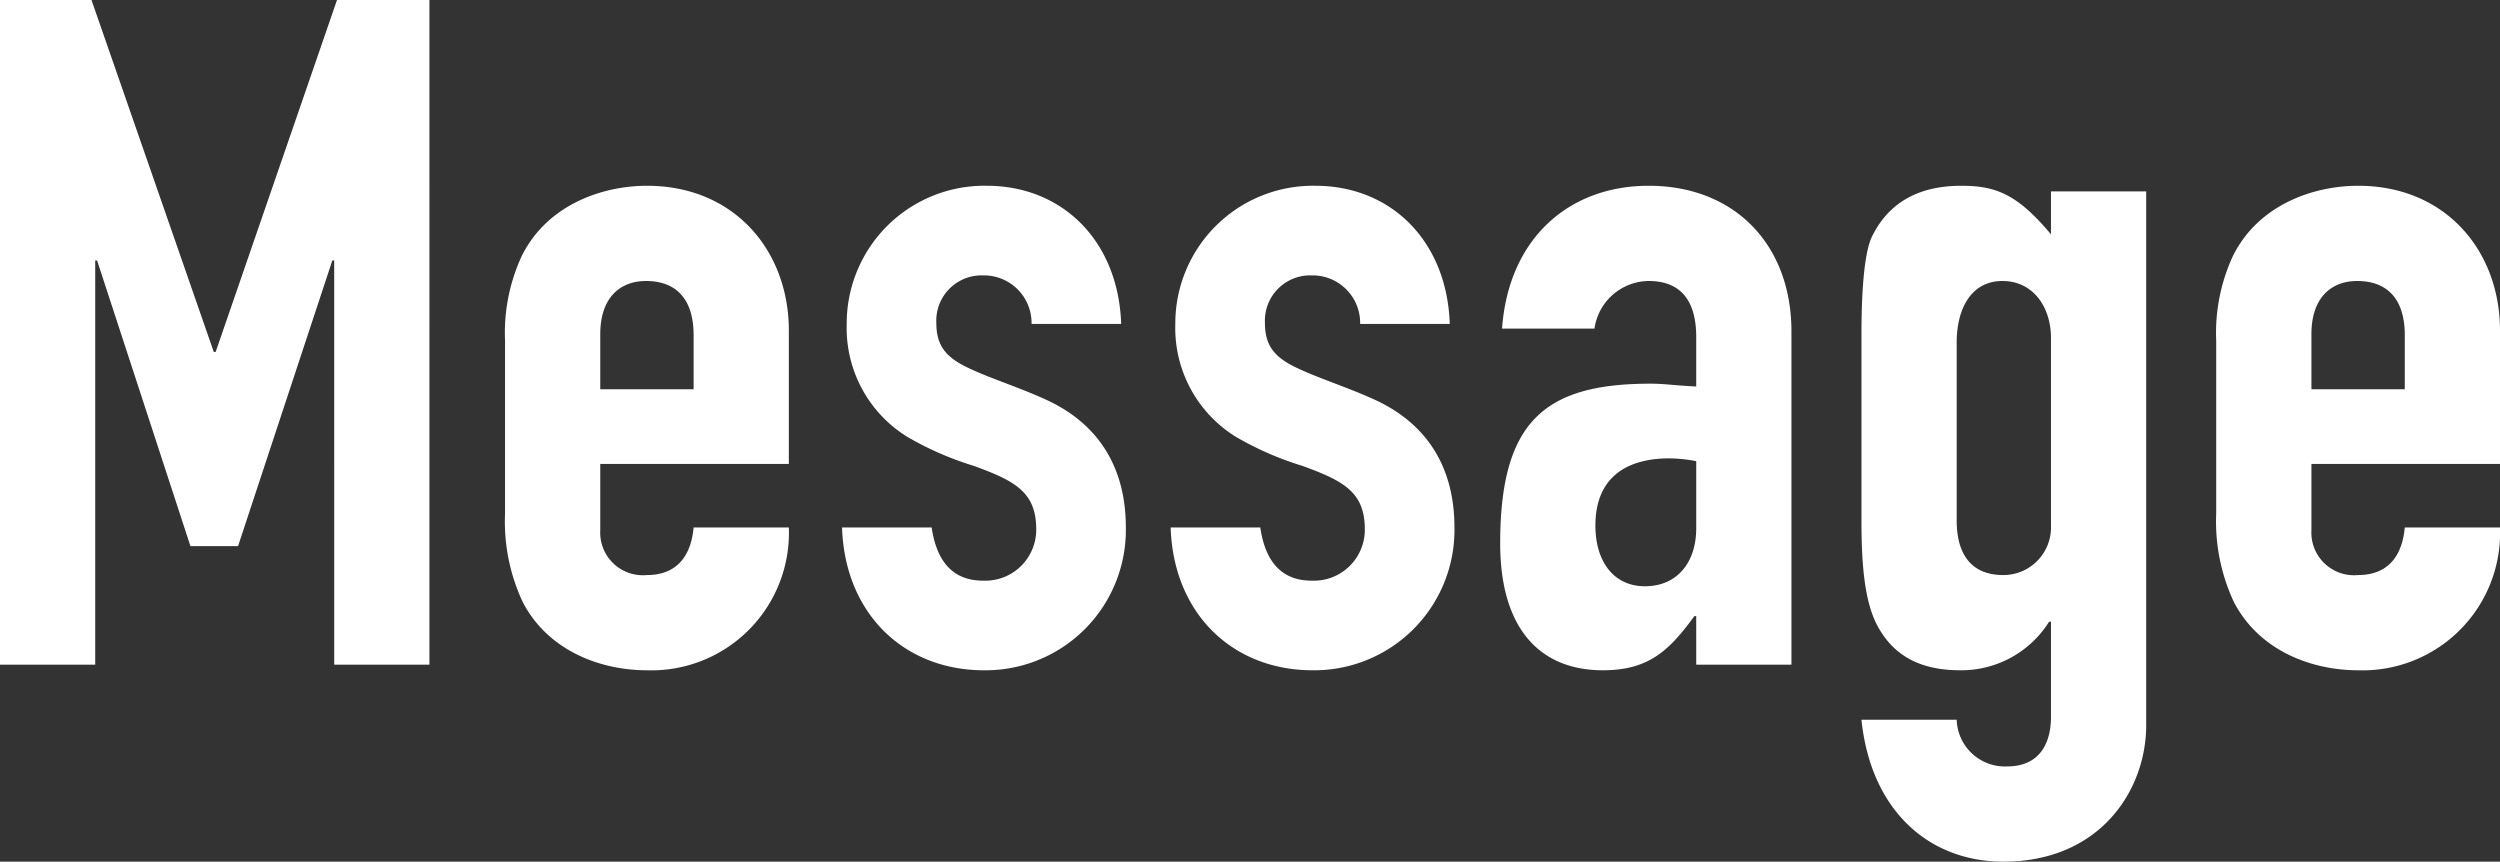 <svg xmlns="http://www.w3.org/2000/svg" width="214.24" height="73.84" viewBox="0 0 214.24 73.84">
  <rect x="0" y="0" width="214.24" height="73.84" fill="#333333" stroke="none"/>
  <path id="パス_2765" data-name="パス 2765" d="M3.84-56.96V0H12V-34.64h.16l8,24.48h4.08l8.08-24.48h.16V0h8.16V-56.96H32.72L22.32-26.8h-.16L11.68-56.96Zm67.6,28.32c0-6.8-4.64-12.4-12.16-12.4-3.68,0-8.48,1.52-10.72,6a15.7,15.7,0,0,0-1.44,7.28v14.8a16.27,16.27,0,0,0,1.52,7.6C50.8-1.2,55.28.48,59.28.48A11.786,11.786,0,0,0,71.44-11.76H63.28c-.24,2.64-1.6,4.08-4,4.08a3.656,3.656,0,0,1-4-3.84V-17.2H71.44ZM55.28-23.6v-4.72c0-3.2,1.76-4.56,3.92-4.56,2.56,0,4.08,1.52,4.08,4.64v4.64Zm44.64-5.6c-.24-7.12-5.04-11.84-11.52-11.84a11.8,11.8,0,0,0-12,11.84,10.956,10.956,0,0,0,5.2,9.68,26.893,26.893,0,0,0,5.68,2.48c3.52,1.28,5.36,2.24,5.36,5.44a4.369,4.369,0,0,1-4.56,4.4c-3.12,0-4.08-2.4-4.4-4.56H76C76.24-4.32,81.36.48,88.16.48a12.023,12.023,0,0,0,12.16-12.24c0-5.12-2.32-8.96-7.04-11.04-2.32-1.04-4.64-1.76-6.48-2.64s-2.72-1.84-2.72-3.84a3.882,3.882,0,0,1,4-4.08,4.079,4.079,0,0,1,4.16,4.16Zm28.16,0c-.24-7.12-5.04-11.84-11.52-11.84a11.8,11.8,0,0,0-12,11.84,10.956,10.956,0,0,0,5.2,9.68,26.893,26.893,0,0,0,5.68,2.48c3.52,1.28,5.36,2.24,5.36,5.44a4.369,4.369,0,0,1-4.56,4.4c-3.12,0-4.08-2.4-4.4-4.56h-7.68C104.4-4.32,109.52.48,116.32.48a12.023,12.023,0,0,0,12.16-12.24c0-5.12-2.32-8.96-7.04-11.04-2.32-1.04-4.64-1.76-6.48-2.64s-2.72-1.84-2.72-3.84a3.882,3.882,0,0,1,4-4.08,4.079,4.079,0,0,1,4.16,4.16Zm29.28.64c0-7.36-4.8-12.48-12.24-12.48-6.8,0-12,4.48-12.56,12.24h7.92a4.743,4.743,0,0,1,4.64-4.08c3.12,0,4.08,2.16,4.08,4.8v4.24c-1.84-.08-2.64-.24-3.92-.24-9.04,0-12.88,3.2-12.88,13.68,0,7.36,3.44,10.88,8.8,10.88,3.92,0,5.68-1.68,7.84-4.64h.16V0h8.16ZM144.8-6.72c-2.64,0-4.24-2.08-4.24-5.2,0-4.48,3.12-5.76,6.32-5.76a12.7,12.7,0,0,1,2.32.24v5.76C149.2-8.8,147.6-6.72,144.8-6.72Zm34.8-30.16c-2.88-3.44-4.72-4.16-7.68-4.16-4.4,0-6.56,2.08-7.68,4.4-.56,1.2-.88,4-.88,8.32v16c0,4.08.32,7.12,1.44,9.12,1.44,2.56,3.76,3.68,7.04,3.68a8.885,8.885,0,0,0,7.6-4.16h.16V4.48c0,2.24-.96,4.24-3.76,4.24a4.136,4.136,0,0,1-4.32-4h-8.16c.8,7.76,5.76,12.16,12.16,12.16,8.32,0,12.24-6.16,12.24-11.68V-40.56H179.6Zm-8.08,9.28c0-2.96,1.28-5.28,3.92-5.28s4.16,2.24,4.16,4.88v16.08a4.081,4.081,0,0,1-4.08,4.24c-3.36,0-4-2.64-4-4.64Zm46.56-1.04c0-6.8-4.64-12.4-12.16-12.4-3.68,0-8.48,1.52-10.72,6a15.7,15.7,0,0,0-1.44,7.28v14.8a16.27,16.27,0,0,0,1.52,7.6C197.44-1.2,201.92.48,205.92.48a11.786,11.786,0,0,0,12.16-12.24h-8.16c-.24,2.64-1.6,4.08-4,4.08a3.656,3.656,0,0,1-4-3.84V-17.2h16.16ZM201.92-23.6v-4.72c0-3.2,1.76-4.56,3.92-4.56,2.56,0,4.08,1.52,4.08,4.64v4.64Z" transform="translate(-3.84 56.96)" fill="#fff"/>
</svg>
